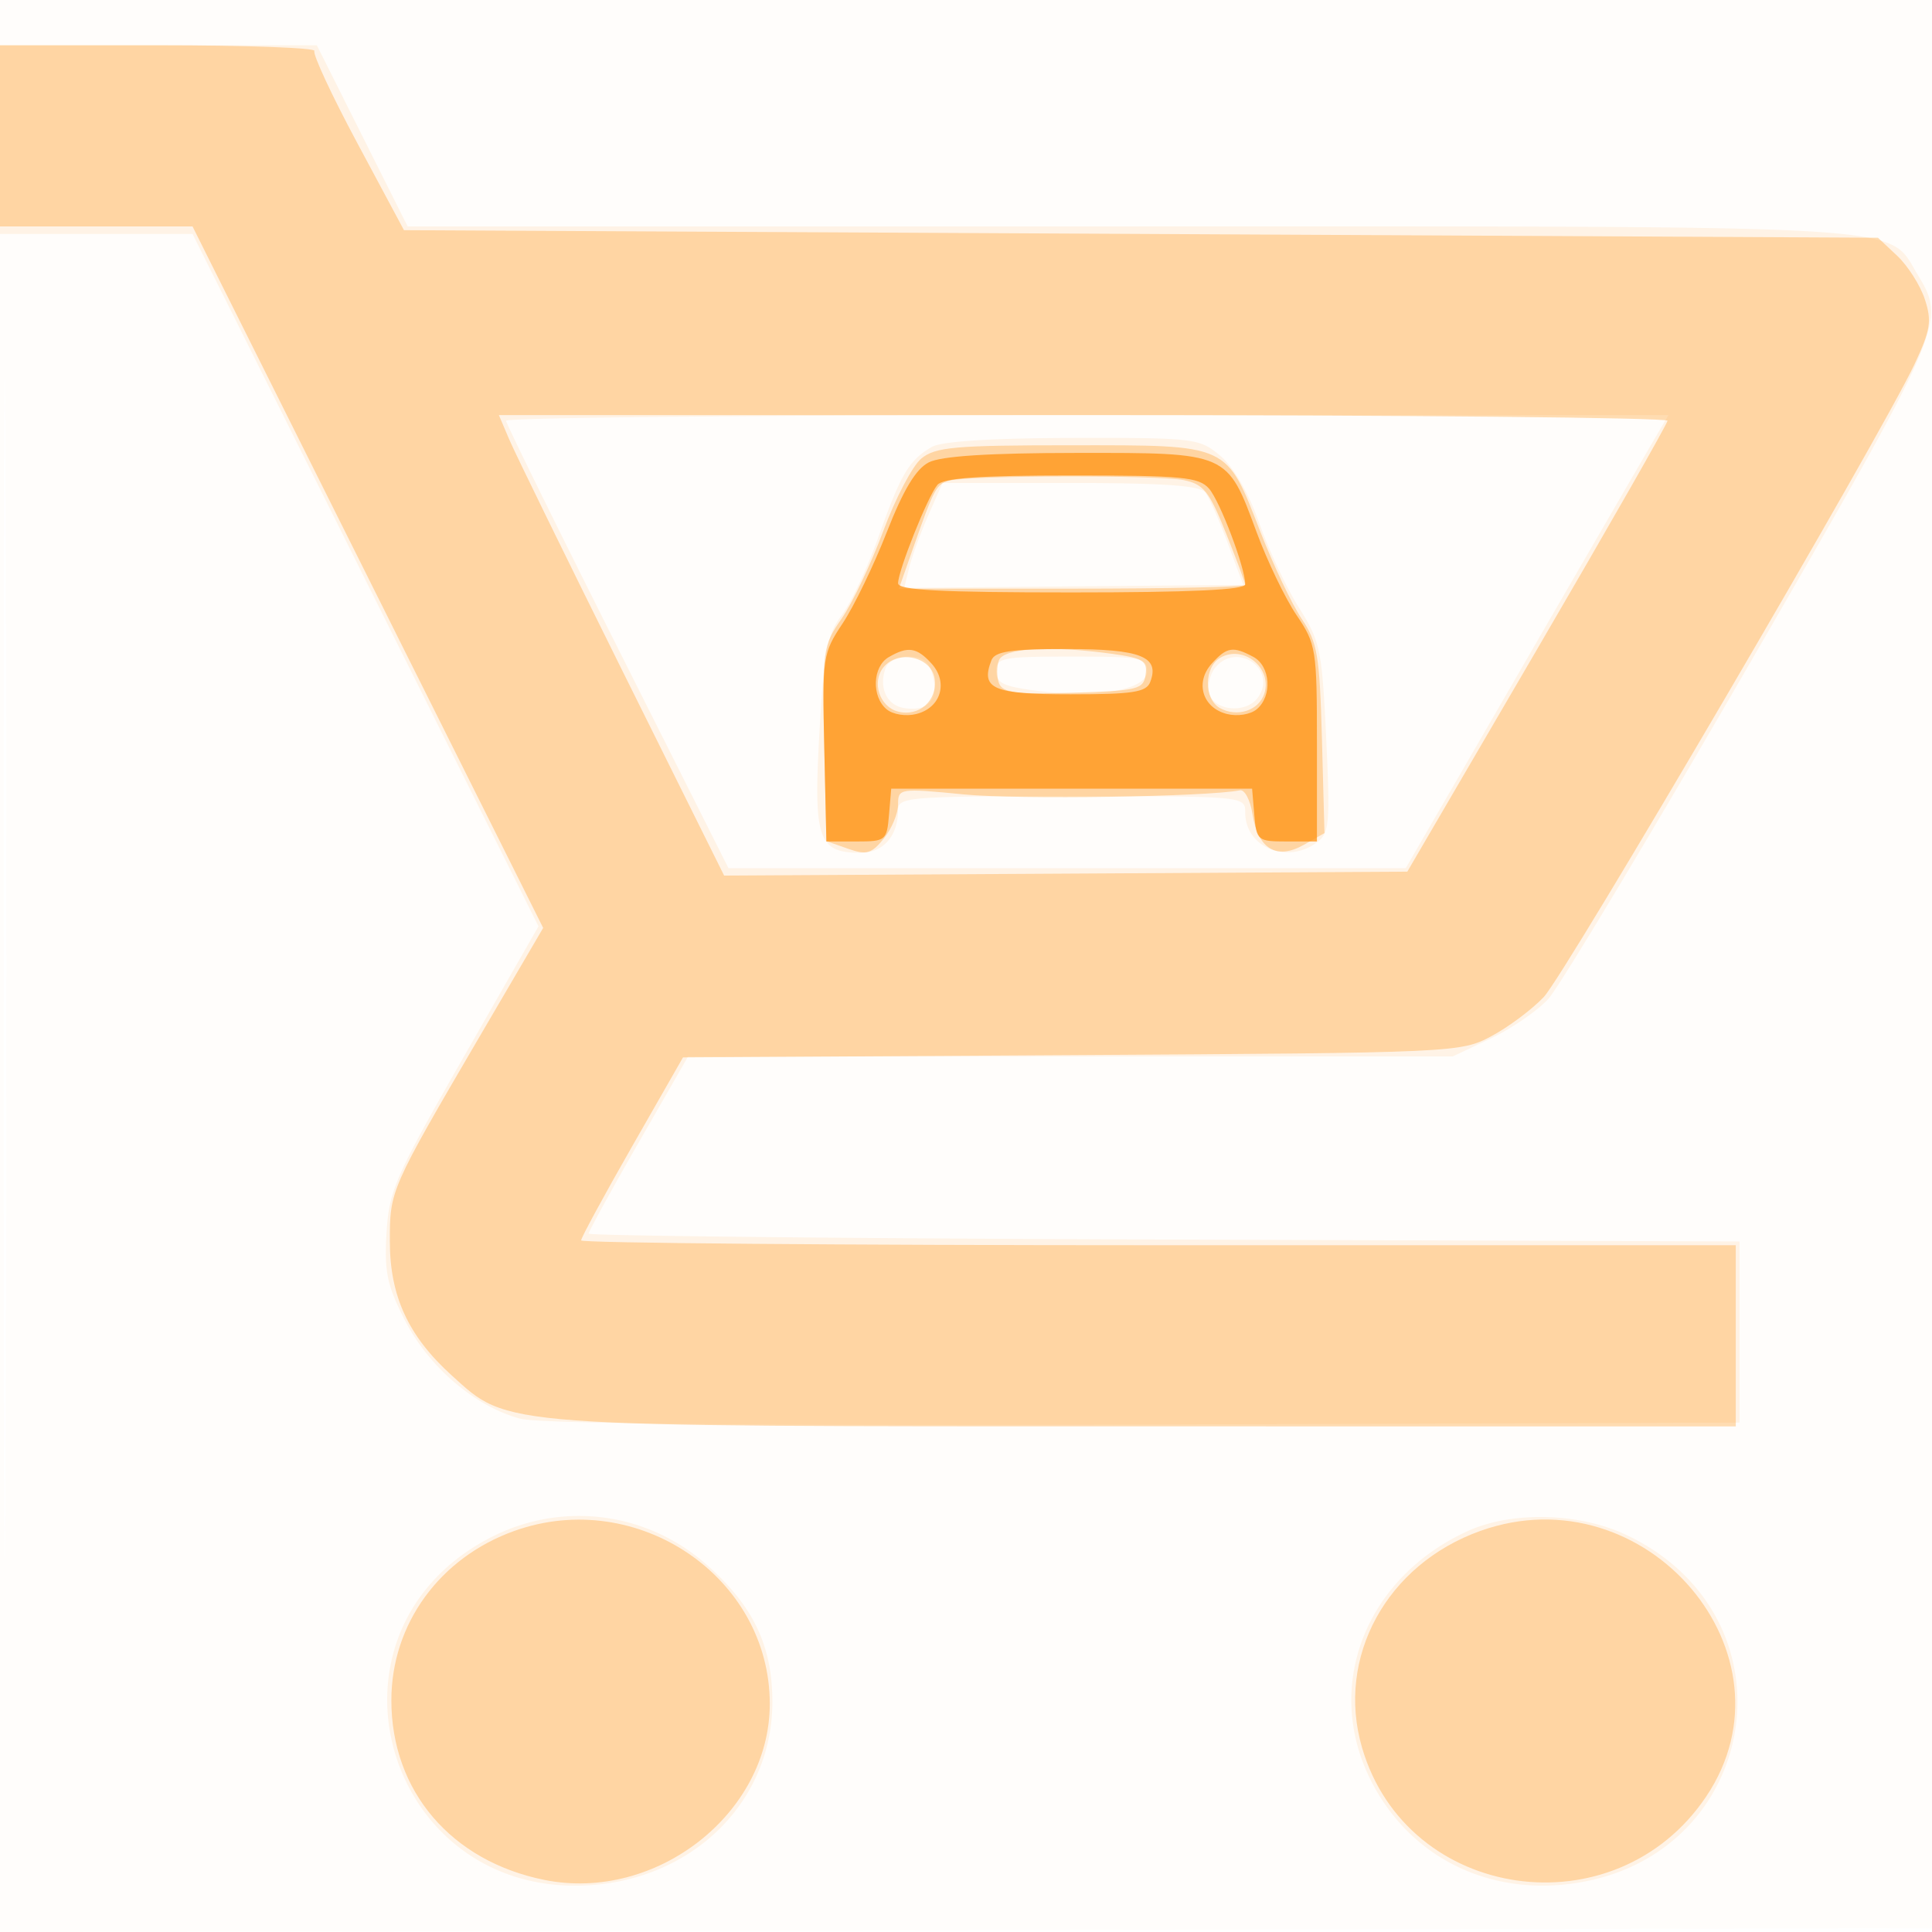 <svg xmlns="http://www.w3.org/2000/svg" width="256" height="256"><path fill="#FF900D" fill-opacity=".016" fill-rule="evenodd" d="M0 128.004v128.004l128.25-.254 128.25-.254.254-127.75L257.008 0H0zm.485.496c0 70.4.119 99.053.265 63.672.146-35.38.146-92.98 0-128C.604 29.153.485 58.1.485 128.5"/><path fill="#FF900D" fill-opacity=".087" fill-rule="evenodd" d="M0 18.5V31h25.517l22.919 45.871 22.918 45.872-9.888 17.266c-9.097 15.884-9.918 17.756-10.249 23.379-.304 5.167.077 6.961 2.462 11.605 3.171 6.175 9.282 11.381 15.243 12.986 2.527.68 30.768.946 82.707.777l78.871-.256v-24l-76.25-.256c-41.937-.141-76.25-.494-76.25-.784 0-.291 2.963-5.688 6.583-11.994L91.167 140l50.666-.01 50.667-.01 5-2.363c2.75-1.3 6.191-3.658 7.647-5.241 1.456-1.582 13.493-21.631 26.75-44.554 25.696-44.432 26.016-45.173 22.217-51.402-4.12-6.758 1.375-6.42-104.507-6.42H54.015L48 18 41.985 6H0zm67.054 37.25c.03.413 6.674 13.922 14.764 30.021l14.71 29.272h89.736l14.923-25.772a16545.521 16545.521 0 0 1 17.41-30.021l2.487-4.25h-77.042c-42.373 0-77.018.337-76.988.75m56.446 3.458c-3.023 1.734-4.141 3.605-7.043 11.792-1.463 4.125-3.673 8.85-4.912 10.5-1.942 2.586-2.352 4.742-2.968 15.61-.798 14.079-.176 15.89 5.459 15.89 3.004 0 4.964-2.245 4.964-5.684 0-1.702 1.445-1.816 23-1.816 22.962 0 23 .004 23 2.179 0 4.574 5.491 6.876 9.468 3.968 1.688-1.234 1.798-2.45 1.259-13.858-.55-11.648-.795-12.827-3.567-17.198-1.637-2.581-4.016-7.638-5.287-11.237-1.426-4.041-3.403-7.464-5.168-8.949-2.773-2.333-3.36-2.404-19.532-2.375-10.656.02-17.395.445-18.673 1.178m-.483 9.042c-1.029 2.338-2.171 5.464-2.539 6.947l-.668 2.697 22.465-.197 22.464-.197-2.043-5.5c-1.124-3.025-2.471-6.062-2.992-6.75-.694-.913-5.508-1.25-17.883-1.25h-16.933zm-5.633 20.192c-1.012 2.638.103 5.053 2.492 5.393 3.143.446 4.519-1.125 3.732-4.262-.48-1.91-1.294-2.573-3.158-2.573-1.382 0-2.762.649-3.066 1.442m14.616.486c0 1.587.972 2.05 5.494 2.615 8.042 1.004 14.506-.156 14.506-2.604 0-1.789-.772-1.939-10-1.939-9.209 0-10 .153-10 1.928m29.04-.476c-.663.799-1.051 2.261-.862 3.25.467 2.45 4.863 2.962 6.477.755 2.694-3.684-2.693-7.526-5.615-4.005M64.882 203.793c-24.438 12.766-13.531 48.448 14.044 45.947 13.536-1.227 23.424-11.462 23.417-24.24-.004-7.455-2.547-12.749-8.742-18.202-8.007-7.048-19.299-8.426-28.719-3.505m129.618-.926c-13.533 6.169-19.131 20.453-12.91 32.938 4.796 9.624 14.445 14.923 25.371 13.932 26.032-2.36 32.083-35.2 8.539-46.35-6.246-2.958-15.167-3.179-21-.52"/><path fill="#FF900D" fill-opacity=".306" fill-rule="evenodd" d="M0 18v12h25.51l23.232 46.476 23.231 46.477-8.347 14.273c-11.96 20.452-11.973 20.481-11.969 27.274.004 7.259 2.455 12.561 8.211 17.762 7.628 6.891 5.526 6.738 92.314 6.738H230v-24h-76.5c-42.075 0-76.5-.288-76.5-.641 0-.352 3.037-5.953 6.75-12.445l6.75-11.805 51.5-.304c50.9-.301 51.548-.331 55.624-2.511 2.267-1.213 5.387-3.545 6.931-5.181 2.899-3.071 44.76-74.522 49.136-83.868 2.117-4.523 2.307-5.723 1.356-8.603-.608-1.841-2.253-4.427-3.656-5.745l-2.552-2.397-97.655-.5-97.655-.5L47.366 19c-3.389-6.325-5.957-11.838-5.705-12.25.251-.412-9.02-.75-20.602-.75H0zm67.485 40.25c.761 1.788 7.477 15.517 14.924 30.51l13.542 27.26 45.262-.26 45.263-.26L203.694 86c9.47-16.225 17.238-29.837 17.262-30.25.024-.413-34.808-.75-77.405-.75H66.102zm54.605 2.5c-1.173.962-3.445 5.287-5.051 9.609-1.605 4.323-4.085 9.542-5.51 11.599-2.505 3.615-2.582 4.167-2.31 16.618l.281 12.879 2.855 1.002c2.456.863 3.119.676 4.75-1.338 1.042-1.287 1.895-3.322 1.895-4.521 0-2.139.166-2.164 8.75-1.331 7.139.693 32.119.319 36.558-.547.62-.121 1.367 1.308 1.66 3.176.721 4.602 3.205 6.083 6.791 4.05l2.741-1.555-.336-12.445c-.299-11.083-.593-12.829-2.684-15.946-1.291-1.925-3.748-7.1-5.459-11.5C162.437 58.714 163.059 59 142 59c-15.453 0-18.057.229-19.91 1.75m3.745 2.923c-1.774.47-2.025.936-4.884 9.077L119.108 78h22.946c12.62 0 22.946-.22 22.946-.489 0-.27-1.153-3.369-2.561-6.888-2.219-5.541-2.971-6.479-5.625-7.01-3.406-.681-28.362-.633-30.979.06m6.527 23.827c-.317.825-.31 2.192.014 3.038.484 1.26 2.26 1.486 9.857 1.25 8.554-.266 9.29-.45 9.568-2.395.259-1.814-.351-2.197-4.39-2.75-8.299-1.138-14.418-.789-15.049.857m29.362-.366c-2.188 1.225-2.241 5.477-.082 6.686 2.279 1.275 5.175.331 5.889-1.919 1.072-3.376-2.724-6.491-5.807-4.767m-44.642 1.267c-1.617 1.948-.55 5.243 1.905 5.885 2.798.732 5.263-1.472 4.858-4.342-.412-2.917-4.793-3.916-6.763-1.543M68.183 202.845c-9.913 3.529-16.326 12.353-16.325 22.461.001 12.018 7.926 21.312 20.29 23.795C86.93 252.069 102 240.292 102 225.772c0-16.822-17.548-28.719-33.817-22.927m128 0c-12.441 4.429-19.186 16.752-15.712 28.704 5.944 20.445 33.595 24.387 45.606 6.502 12.613-18.78-7.964-43.013-29.894-35.206"/><path fill="#FF900D" fill-opacity=".73" fill-rule="evenodd" d="M123.07 61.265c-1.7.864-3.369 3.636-5.56 9.235-1.721 4.4-4.355 9.844-5.852 12.098-2.645 3.981-2.714 4.448-2.44 16.5l.282 12.402h4c3.848 0 4.011-.133 4.295-3.5l.296-3.5h47.818l.296 3.5c.284 3.367.447 3.5 4.295 3.5h4v-13c0-12.482-.108-13.159-2.708-17-1.49-2.2-3.872-7.15-5.293-11-3.917-10.605-3.684-10.503-23.86-10.485-11.597.01-17.925.414-19.569 1.25m1.135 2.987C122.925 65.795 119 75.623 119 77.287c0 .916 5.64 1.213 22.998 1.213 15.692 0 22.998-.341 23-1.072.004-2.179-3.323-10.985-4.791-12.678-1.332-1.536-3.558-1.75-18.24-1.75-12.175 0-17.005.341-17.762 1.252M117.75 87.08c-2.138 1.246-2.29 5.227-.263 6.909.835.693 2.56.965 3.933.62 3.253-.816 4.27-4.189 2.015-6.681-1.954-2.159-3.132-2.335-5.685-.848m13.612.42c-1.454 3.787.211 4.5 10.5 4.5 8.242 0 10.03-.276 10.548-1.627 1.294-3.371-1.24-4.373-11.064-4.373-7.441 0-9.529.314-9.984 1.5m29.203.428c-2.255 2.492-1.238 5.865 2.015 6.681 1.373.345 3.098.073 3.933-.62 2.103-1.745 1.847-5.726-.447-6.954-2.698-1.444-3.505-1.313-5.501.893"/></svg>
